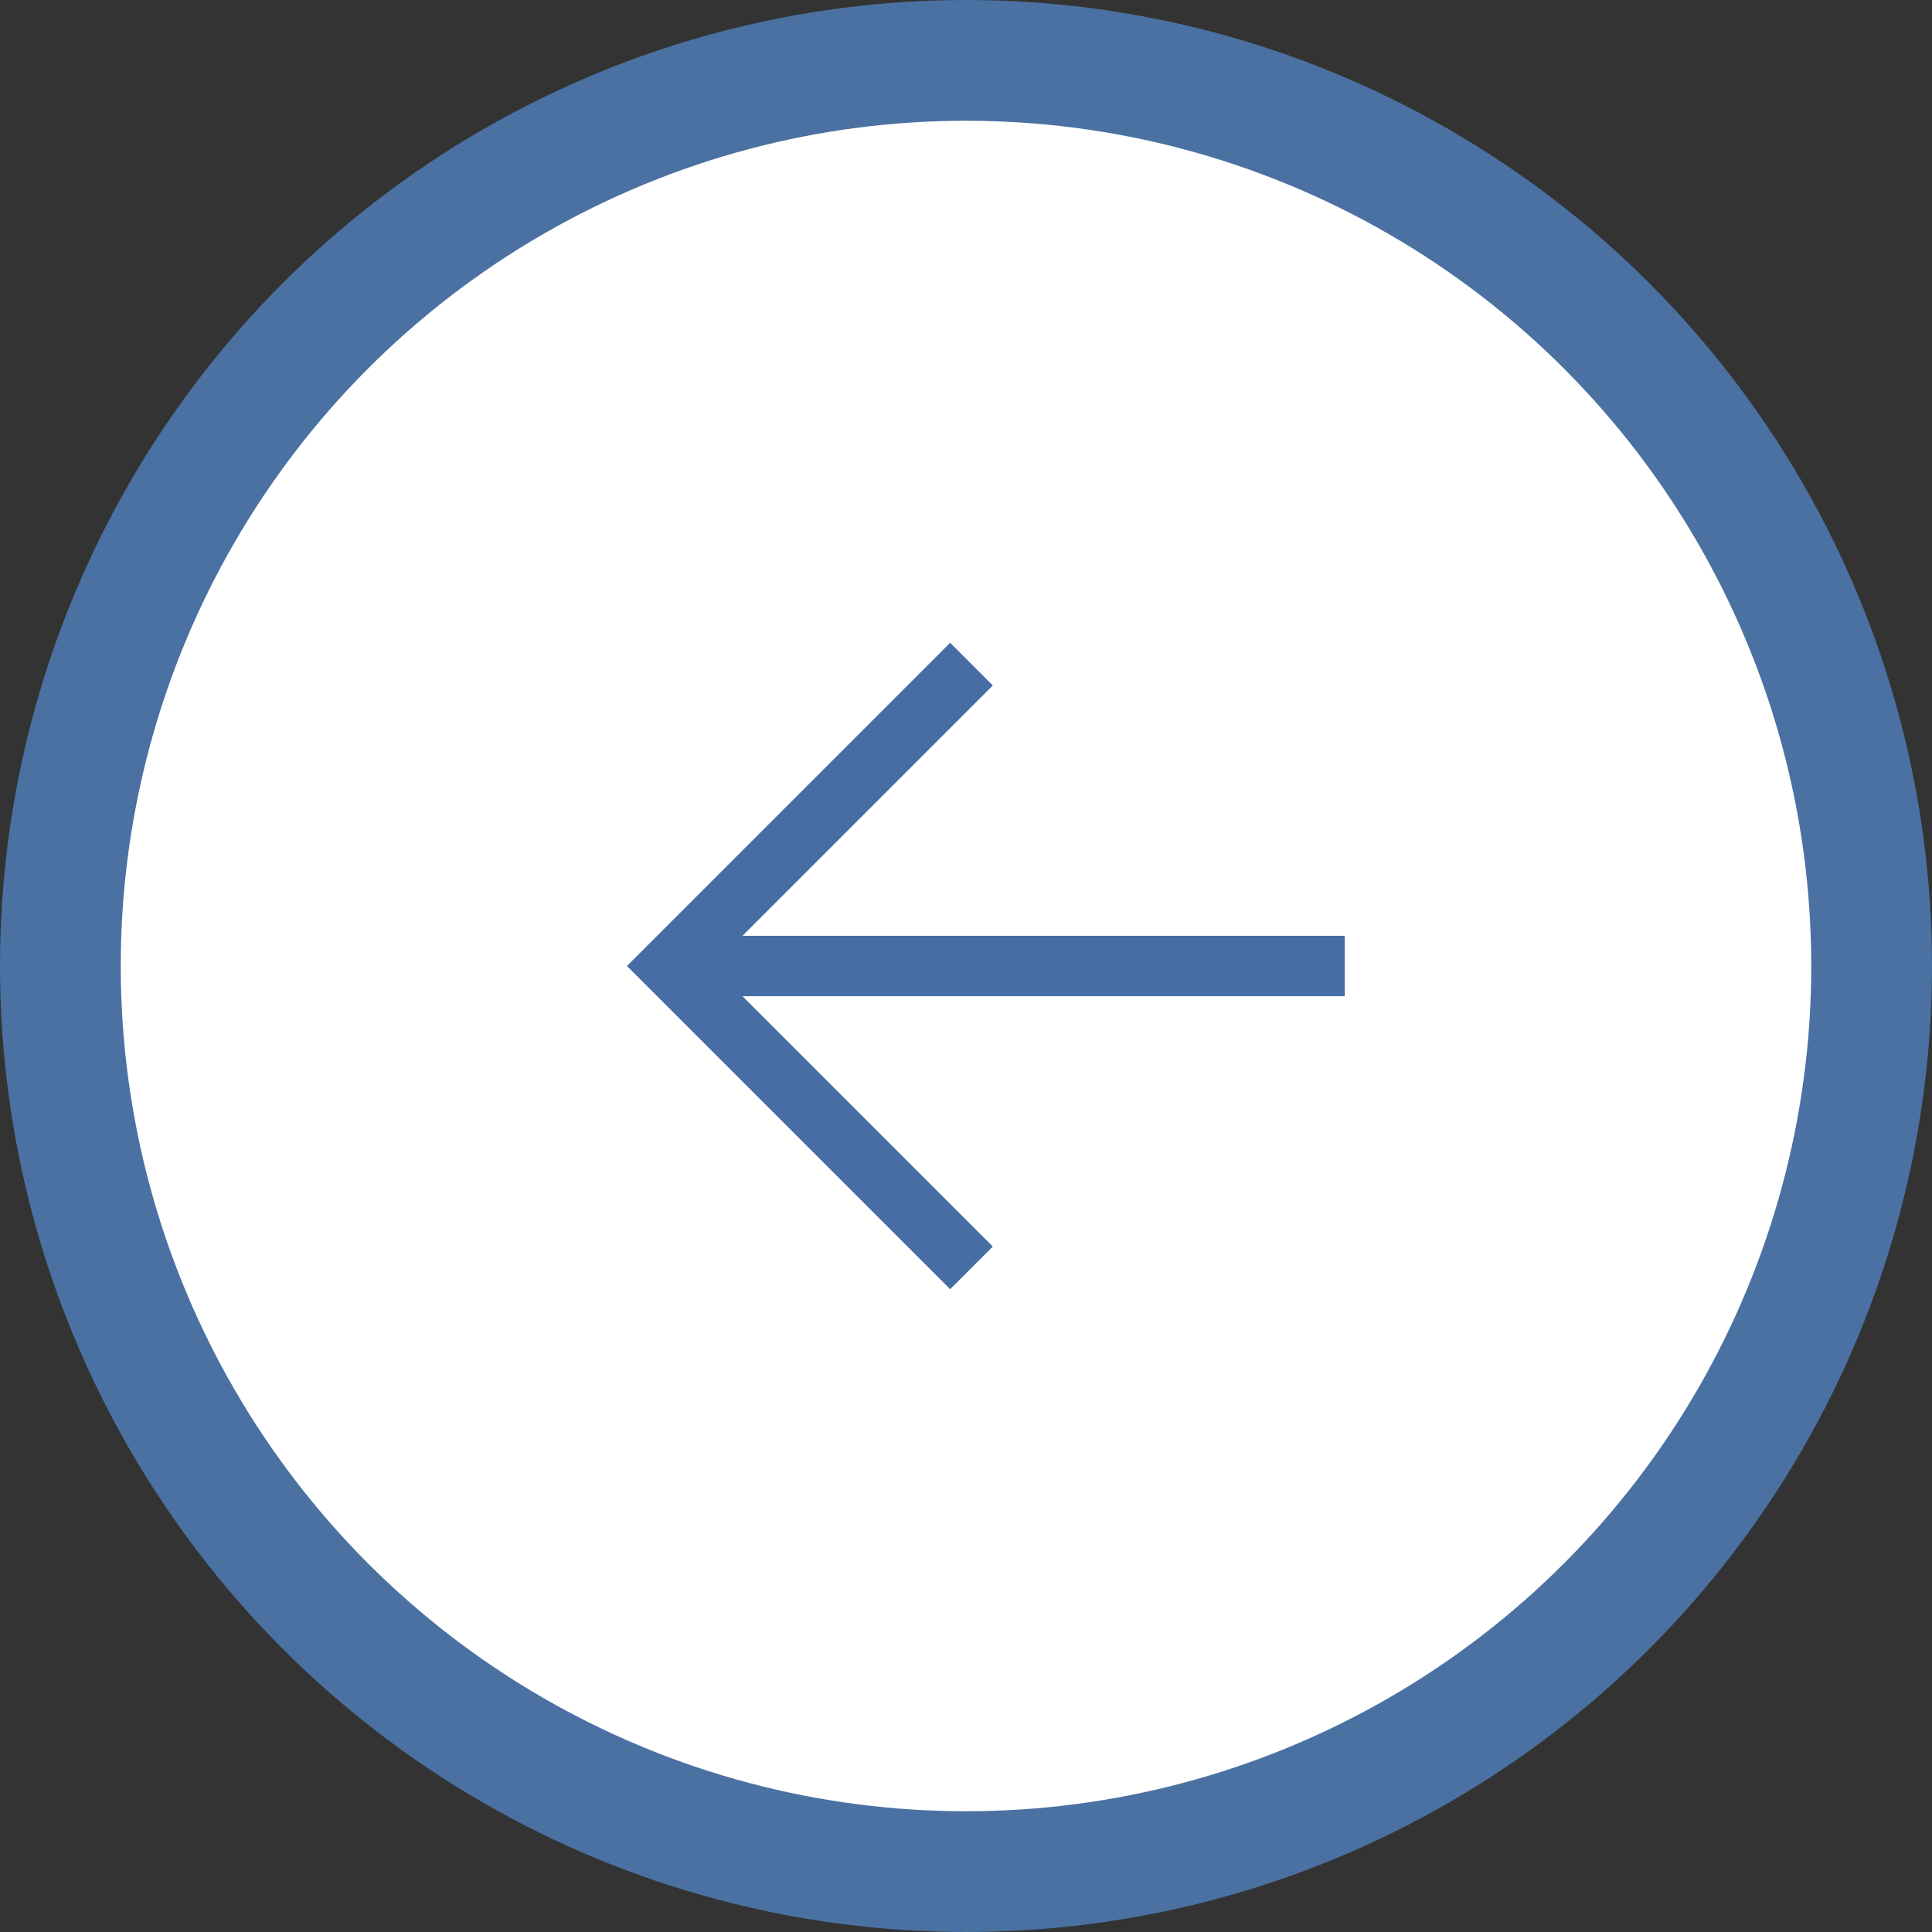 <?xml version="1.0" encoding="UTF-8"?>
<svg width="32px" height="32px" viewBox="0 0 32 32" version="1.1" xmlns="http://www.w3.org/2000/svg" xmlns:xlink="http://www.w3.org/1999/xlink">
    <rect x="0" y="0" width="32" height="32" fill="#333333" stroke="none"/>
    <!-- Generator: Sketch 52.3 (67297) - http://www.bohemiancoding.com/sketch -->
    <title>Group</title>
    <desc>Created with Sketch.</desc>
    <g id="Home" stroke="none" stroke-width="1" fill="none" fill-rule="evenodd">
        <g id="Home-BLUE-Mobile-Menu-empresas-responsive" transform="translate(-59, -91)">
            <g id="Group" transform="translate(60, 92)">
                <circle id="Oval" stroke="#4A71A1" stroke-width="2" fill="#FFFFFF" cx="15" cy="15" r="15"></circle>
                <g id="Group-4" transform="translate(15.5, 15) rotate(-180) translate(-15.5, -15) translate(10, 10)" stroke="#466EA5">
                    <polyline id="Path" transform="translate(8.409, 5) rotate(-270) translate(-8.409, -5) " points="3.409 7.5 8.409 2.5 13.409 7.5"></polyline>
                    <path d="M10.5,5 L0.227,5" id="Line" stroke-linecap="square"></path>
                </g>
            </g>
        </g>
    </g>
</svg>
